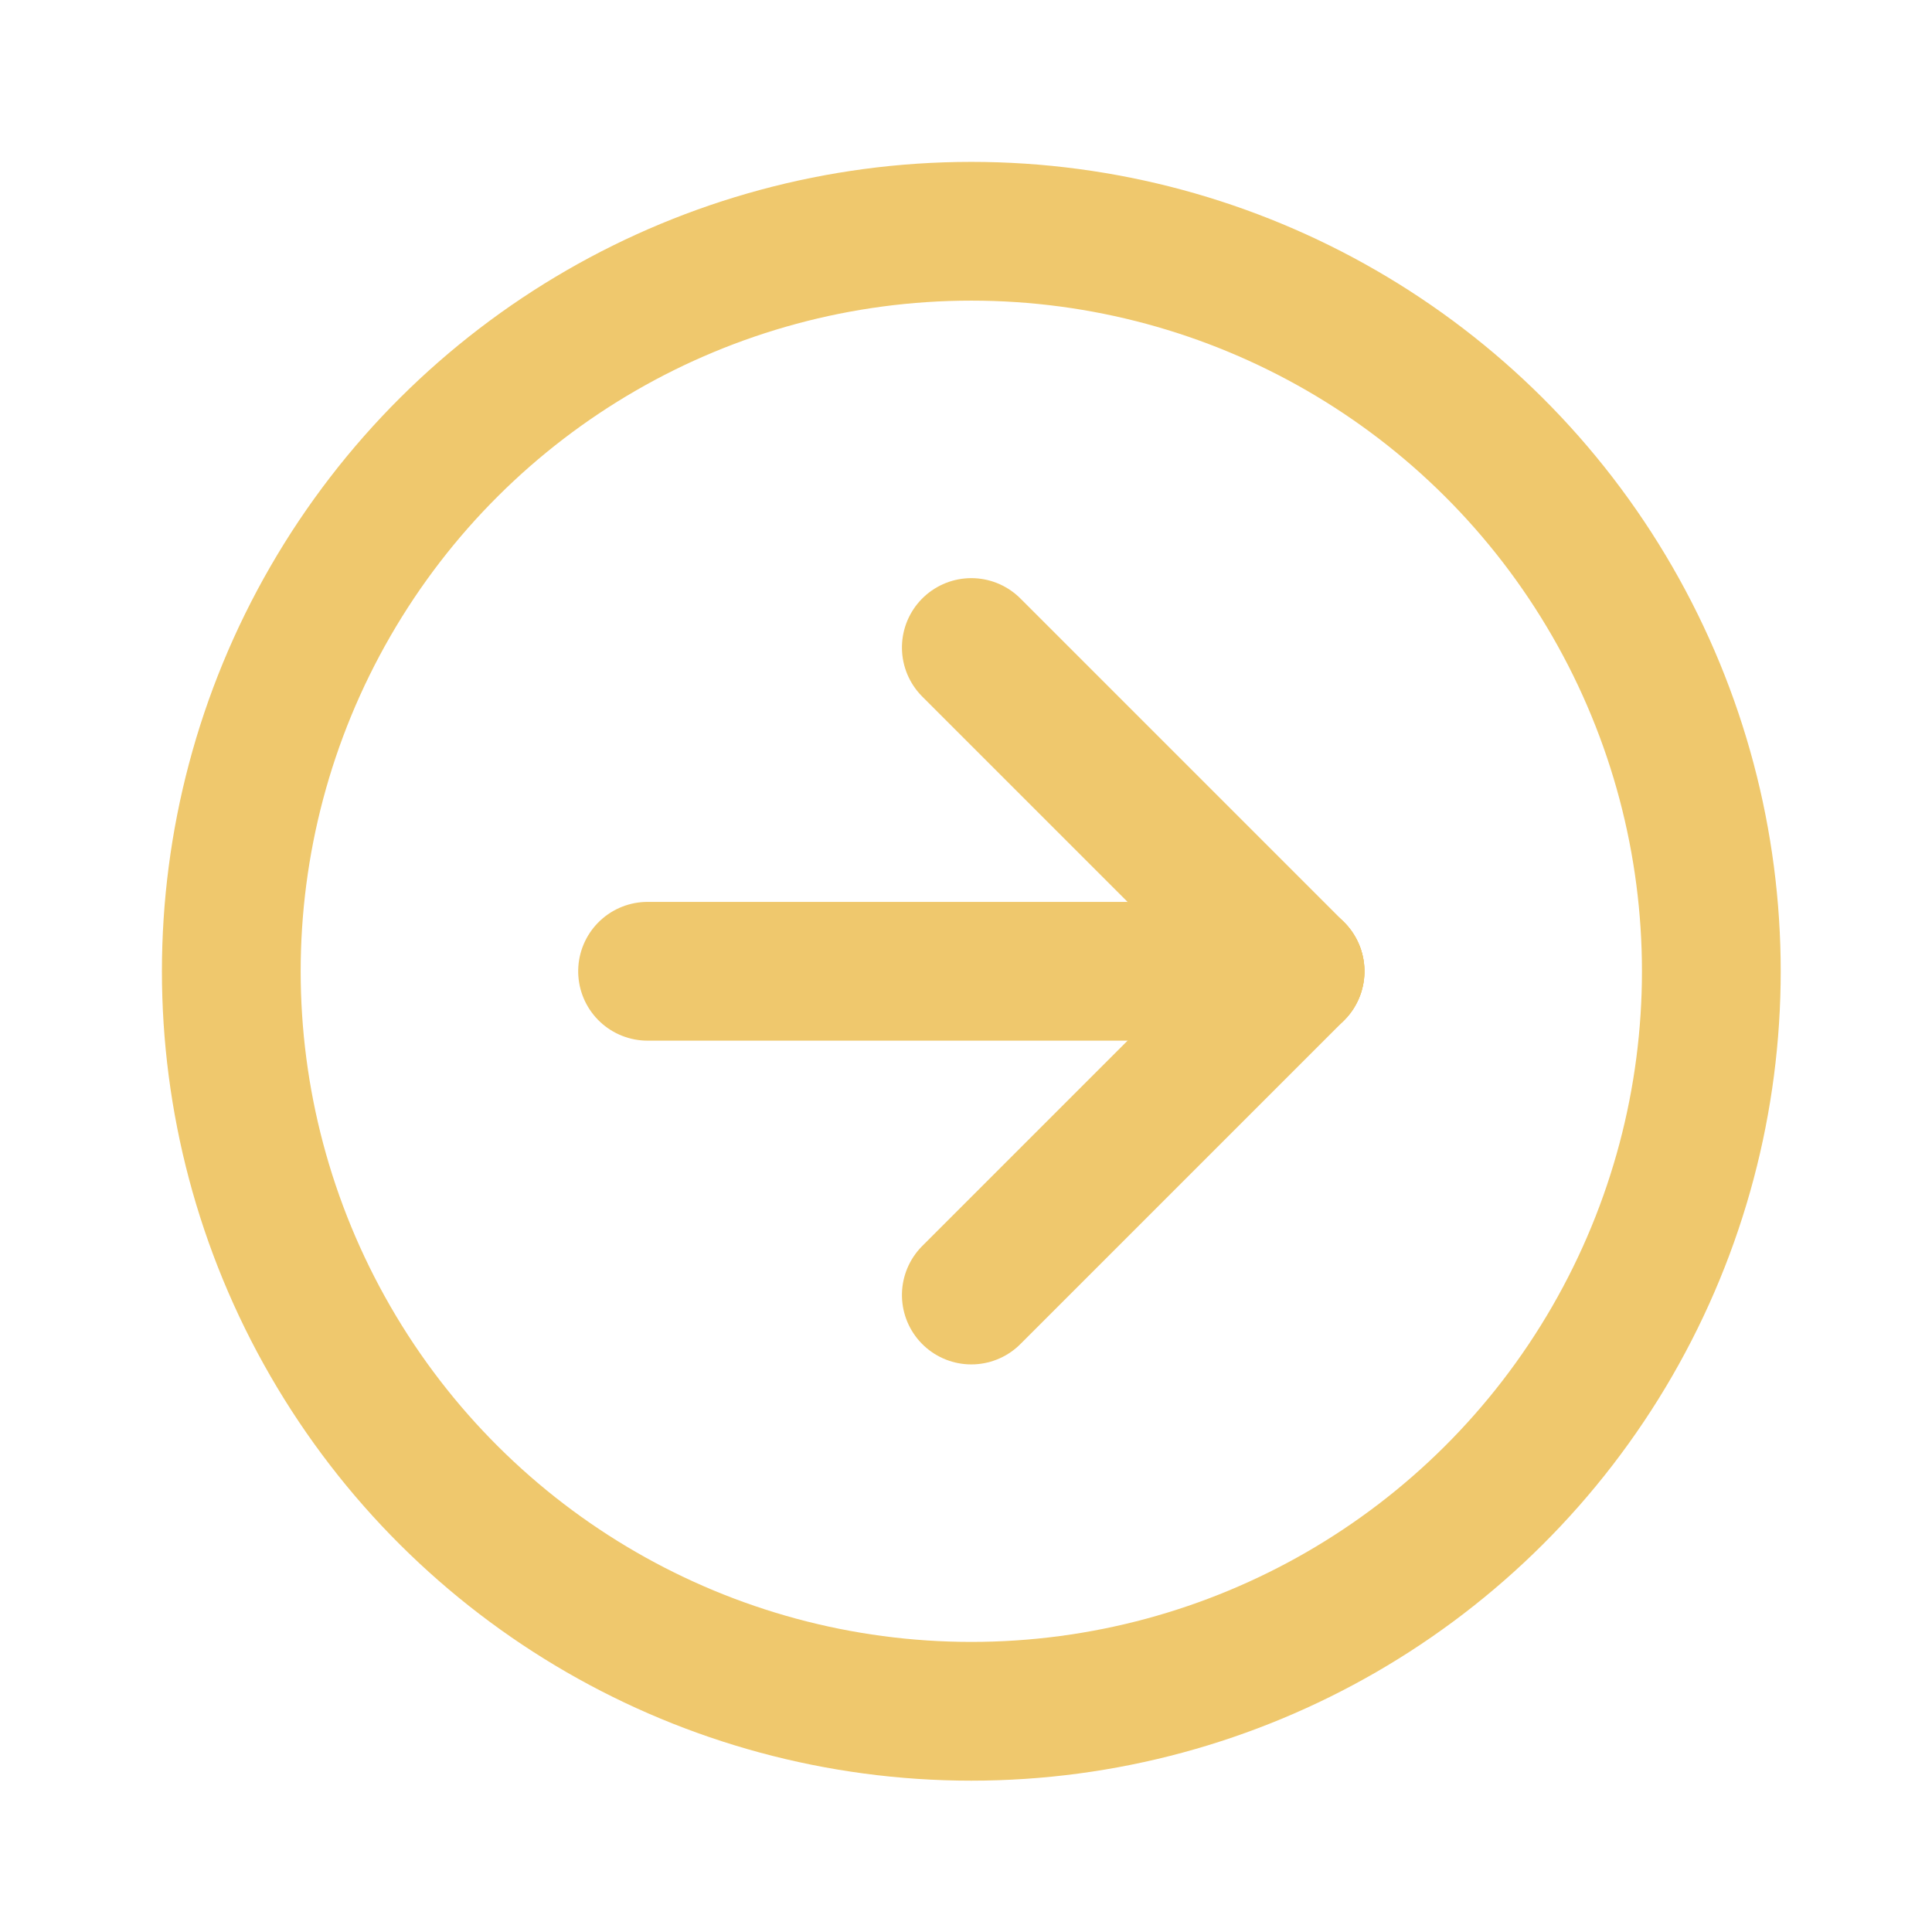 <svg xmlns="http://www.w3.org/2000/svg" width="41.772" height="41.773" viewBox="0 0 41.772 41.773">
    <g data-name="arrow-down-circle" transform="rotate(-90 20.887 20.886)">
        <path data-name="Path 1" d="M0 0h41.773v41.773H0z" style="fill:none"/>
        <circle data-name="Ellipse 1" cx="16" cy="16" r="16" transform="translate(4.773 5)" style="stroke:#efc86d;stroke-linecap:round;stroke-linejoin:round;stroke-width:3px;fill:none"/>
        <path data-name="Line 1" transform="translate(13.773 21)" style="stroke:#efc86d;stroke-linecap:round;stroke-linejoin:round;stroke-width:3px;fill:none" d="m0 0 7 7"/>
        <path data-name="Line 2" transform="translate(20.773 14)" style="stroke:#efc86d;stroke-linecap:round;stroke-linejoin:round;stroke-width:3px;fill:none" d="M0 0v14"/>
        <path data-name="Line 3" transform="translate(20.773 21)" style="stroke:#efc86d;stroke-linecap:round;stroke-linejoin:round;stroke-width:3px;fill:none" d="M7 0 0 7"/>
    </g>
</svg>
